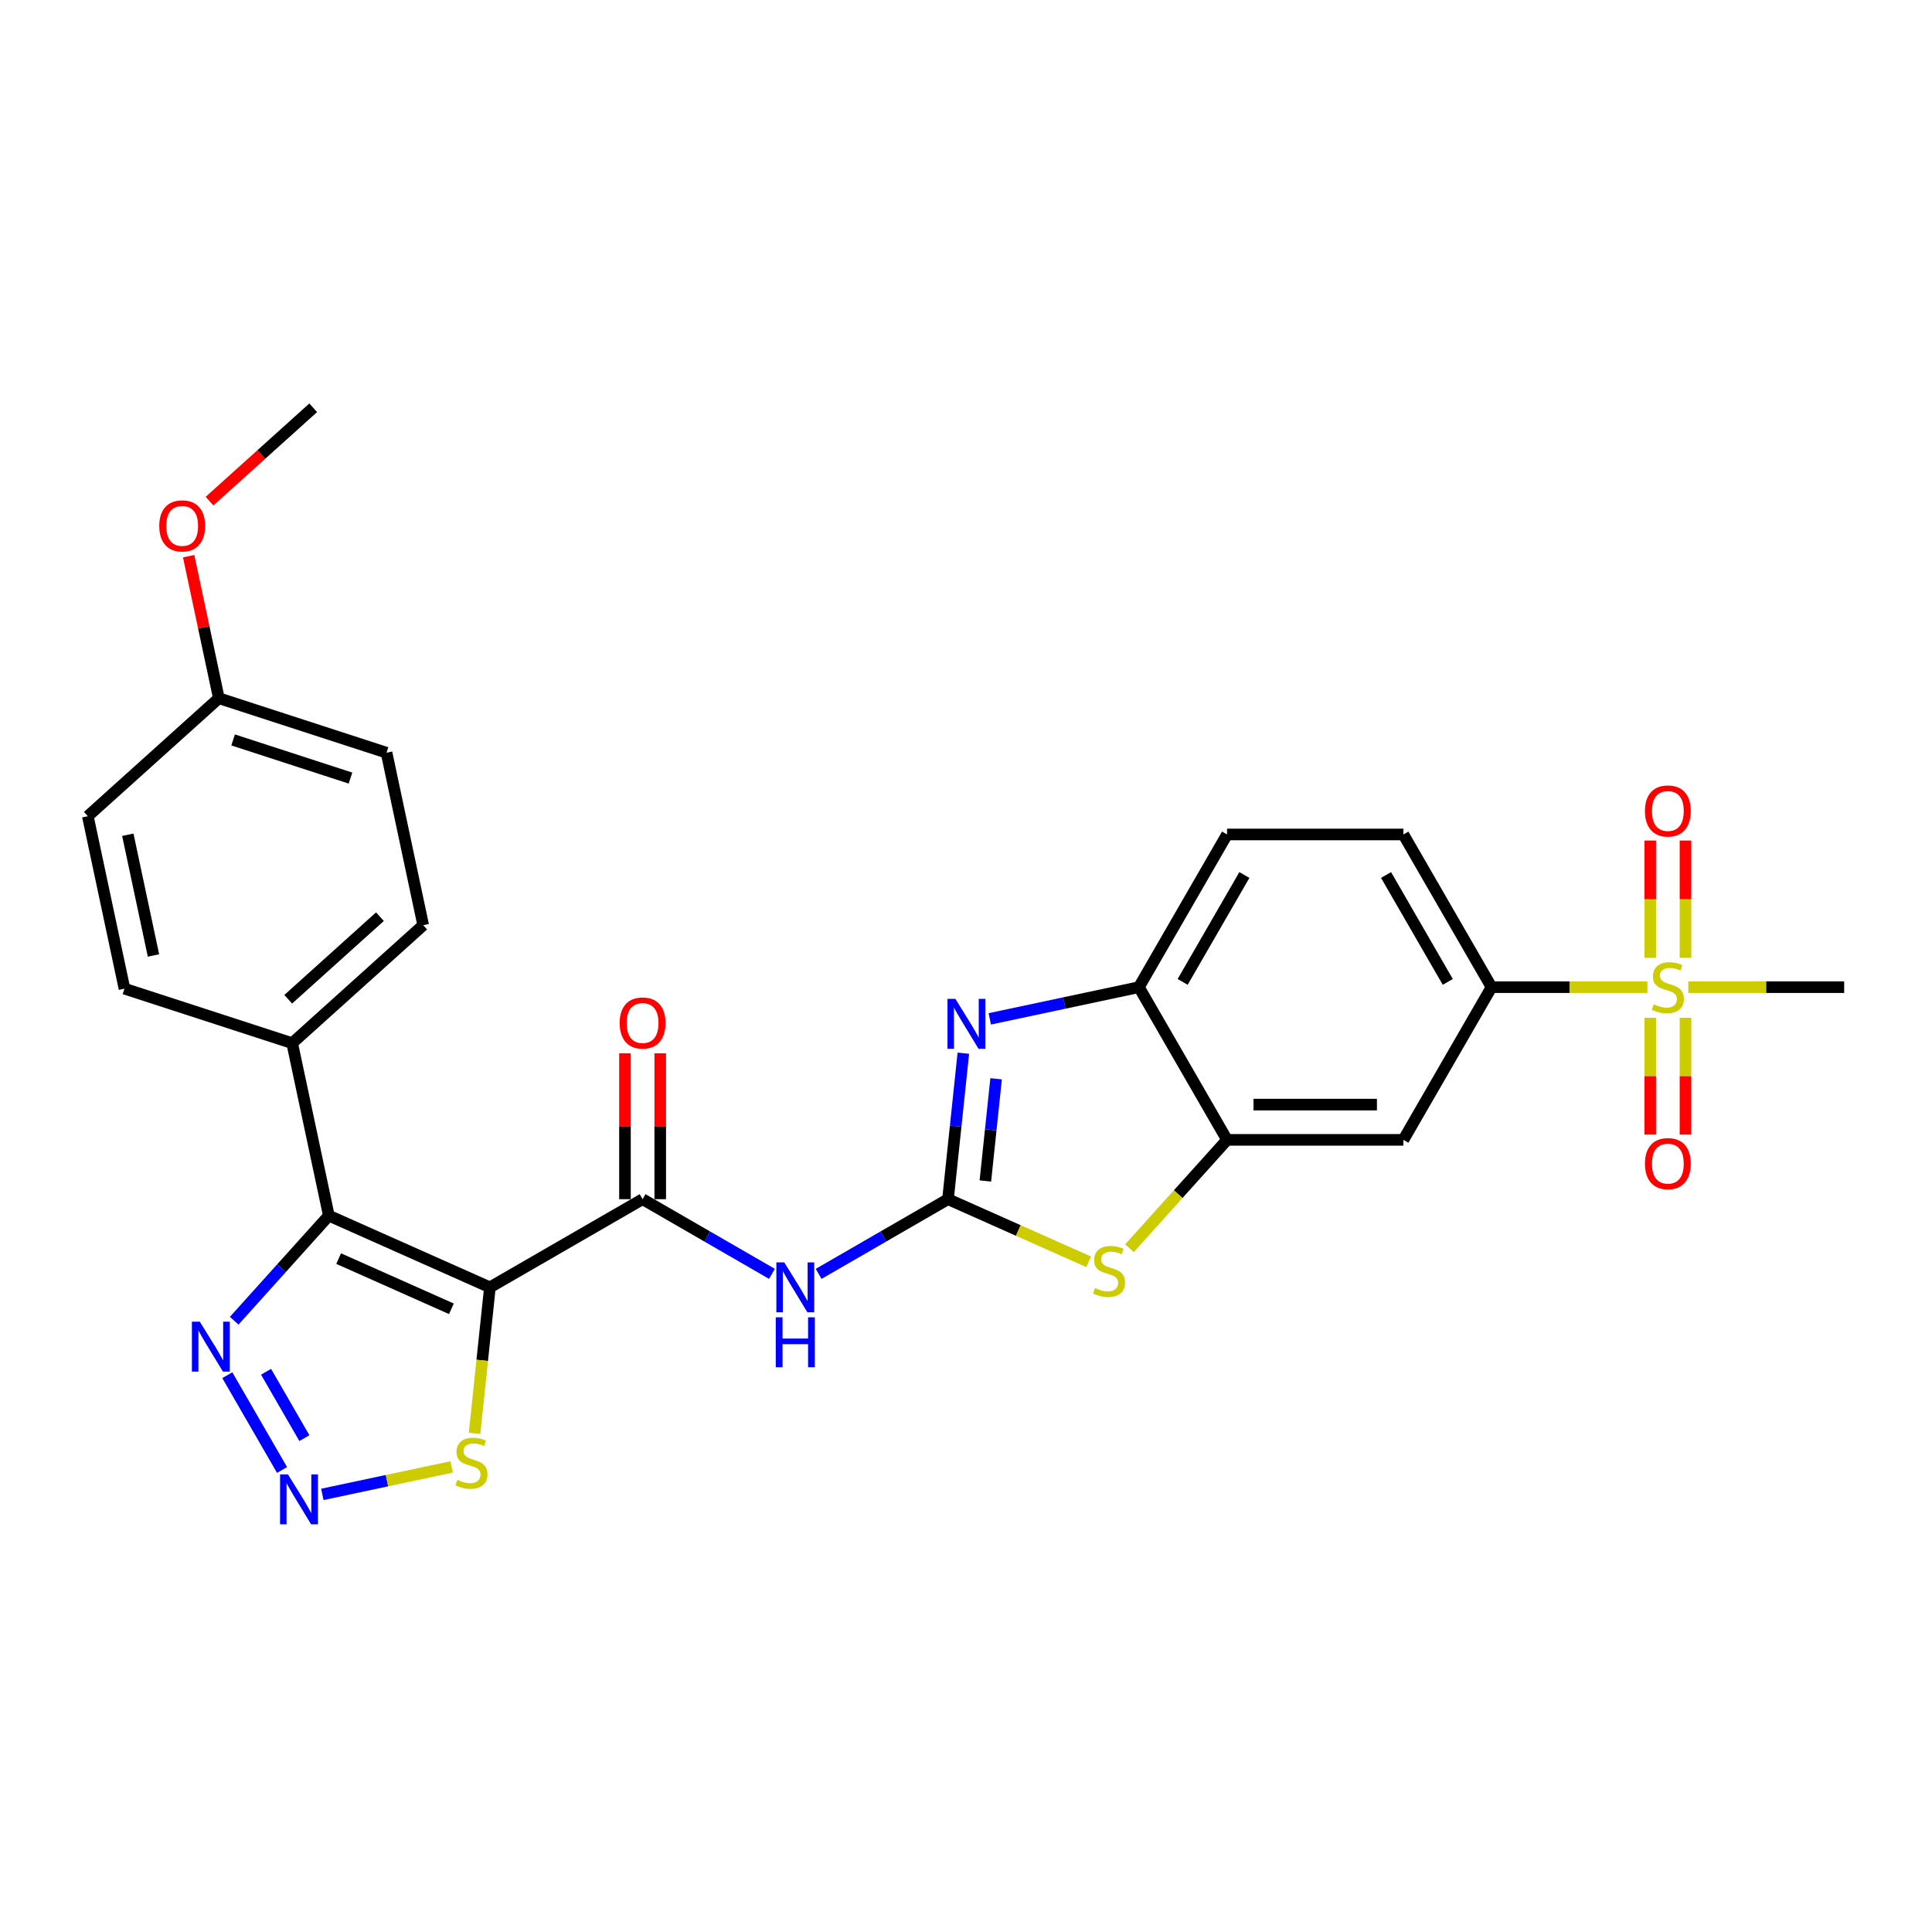 <?xml version='1.0' encoding='iso-8859-1'?>
<svg version='1.1' baseProfile='full'
              xmlns='http://www.w3.org/2000/svg'
                      xmlns:rdkit='http://www.rdkit.org/xml'
                      xmlns:xlink='http://www.w3.org/1999/xlink'
                  xml:space='preserve'
width='1000px' height='1000px' viewBox='0 0 1000 1000'>
<!-- END OF HEADER -->
<rect style='opacity:1.0;fill:#FFFFFF;stroke:none' width='1000' height='1000' x='0' y='0'> </rect>
<path class='bond-1' d='M 253.574,666.326 L 170.201,629.206' style='fill:none;fill-rule:evenodd;stroke:#000000;stroke-width:6px;stroke-linecap:butt;stroke-linejoin:miter;stroke-opacity:1' />
<path class='bond-1' d='M 233.644,677.433 L 175.283,651.449' style='fill:none;fill-rule:evenodd;stroke:#000000;stroke-width:6px;stroke-linecap:butt;stroke-linejoin:miter;stroke-opacity:1' />
<path class='bond-2' d='M 253.574,666.326 L 332.61,620.695' style='fill:none;fill-rule:evenodd;stroke:#000000;stroke-width:6px;stroke-linecap:butt;stroke-linejoin:miter;stroke-opacity:1' />
<path class='bond-10' d='M 253.574,666.326 L 249.601,704.124' style='fill:none;fill-rule:evenodd;stroke:#000000;stroke-width:6px;stroke-linecap:butt;stroke-linejoin:miter;stroke-opacity:1' />
<path class='bond-10' d='M 249.601,704.124 L 245.629,741.922' style='fill:none;fill-rule:evenodd;stroke:#CCCC00;stroke-width:6px;stroke-linecap:butt;stroke-linejoin:miter;stroke-opacity:1' />
<path class='bond-0' d='M 490.683,620.695 L 457.207,640.022' style='fill:none;fill-rule:evenodd;stroke:#000000;stroke-width:6px;stroke-linecap:butt;stroke-linejoin:miter;stroke-opacity:1' />
<path class='bond-0' d='M 457.207,640.022 L 423.73,659.35' style='fill:none;fill-rule:evenodd;stroke:#0000FF;stroke-width:6px;stroke-linecap:butt;stroke-linejoin:miter;stroke-opacity:1' />
<path class='bond-4' d='M 490.683,620.695 L 494.654,582.915' style='fill:none;fill-rule:evenodd;stroke:#000000;stroke-width:6px;stroke-linecap:butt;stroke-linejoin:miter;stroke-opacity:1' />
<path class='bond-4' d='M 494.654,582.915 L 498.625,545.136' style='fill:none;fill-rule:evenodd;stroke:#0000FF;stroke-width:6px;stroke-linecap:butt;stroke-linejoin:miter;stroke-opacity:1' />
<path class='bond-4' d='M 510.027,611.269 L 512.807,584.823' style='fill:none;fill-rule:evenodd;stroke:#000000;stroke-width:6px;stroke-linecap:butt;stroke-linejoin:miter;stroke-opacity:1' />
<path class='bond-4' d='M 512.807,584.823 L 515.586,558.377' style='fill:none;fill-rule:evenodd;stroke:#0000FF;stroke-width:6px;stroke-linecap:butt;stroke-linejoin:miter;stroke-opacity:1' />
<path class='bond-7' d='M 490.683,620.695 L 527.086,636.902' style='fill:none;fill-rule:evenodd;stroke:#000000;stroke-width:6px;stroke-linecap:butt;stroke-linejoin:miter;stroke-opacity:1' />
<path class='bond-7' d='M 527.086,636.902 L 563.488,653.11' style='fill:none;fill-rule:evenodd;stroke:#CCCC00;stroke-width:6px;stroke-linecap:butt;stroke-linejoin:miter;stroke-opacity:1' />
<path class='bond-8' d='M 170.201,629.206 L 145.709,656.407' style='fill:none;fill-rule:evenodd;stroke:#000000;stroke-width:6px;stroke-linecap:butt;stroke-linejoin:miter;stroke-opacity:1' />
<path class='bond-8' d='M 145.709,656.407 L 121.217,683.608' style='fill:none;fill-rule:evenodd;stroke:#0000FF;stroke-width:6px;stroke-linecap:butt;stroke-linejoin:miter;stroke-opacity:1' />
<path class='bond-14' d='M 170.201,629.206 L 151.226,539.937' style='fill:none;fill-rule:evenodd;stroke:#000000;stroke-width:6px;stroke-linecap:butt;stroke-linejoin:miter;stroke-opacity:1' />
<path class='bond-5' d='M 332.61,620.695 L 366.087,640.022' style='fill:none;fill-rule:evenodd;stroke:#000000;stroke-width:6px;stroke-linecap:butt;stroke-linejoin:miter;stroke-opacity:1' />
<path class='bond-5' d='M 366.087,640.022 L 399.563,659.35' style='fill:none;fill-rule:evenodd;stroke:#0000FF;stroke-width:6px;stroke-linecap:butt;stroke-linejoin:miter;stroke-opacity:1' />
<path class='bond-17' d='M 341.737,620.695 L 341.737,582.939' style='fill:none;fill-rule:evenodd;stroke:#000000;stroke-width:6px;stroke-linecap:butt;stroke-linejoin:miter;stroke-opacity:1' />
<path class='bond-17' d='M 341.737,582.939 L 341.737,545.183' style='fill:none;fill-rule:evenodd;stroke:#FF0000;stroke-width:6px;stroke-linecap:butt;stroke-linejoin:miter;stroke-opacity:1' />
<path class='bond-17' d='M 323.484,620.695 L 323.484,582.939' style='fill:none;fill-rule:evenodd;stroke:#000000;stroke-width:6px;stroke-linecap:butt;stroke-linejoin:miter;stroke-opacity:1' />
<path class='bond-17' d='M 323.484,582.939 L 323.484,545.183' style='fill:none;fill-rule:evenodd;stroke:#FF0000;stroke-width:6px;stroke-linecap:butt;stroke-linejoin:miter;stroke-opacity:1' />
<path class='bond-3' d='M 852.714,510.956 L 812.366,510.956' style='fill:none;fill-rule:evenodd;stroke:#CCCC00;stroke-width:6px;stroke-linecap:butt;stroke-linejoin:miter;stroke-opacity:1' />
<path class='bond-3' d='M 812.366,510.956 L 772.019,510.956' style='fill:none;fill-rule:evenodd;stroke:#000000;stroke-width:6px;stroke-linecap:butt;stroke-linejoin:miter;stroke-opacity:1' />
<path class='bond-15' d='M 872.408,495.788 L 872.408,465.427' style='fill:none;fill-rule:evenodd;stroke:#CCCC00;stroke-width:6px;stroke-linecap:butt;stroke-linejoin:miter;stroke-opacity:1' />
<path class='bond-15' d='M 872.408,465.427 L 872.408,435.066' style='fill:none;fill-rule:evenodd;stroke:#FF0000;stroke-width:6px;stroke-linecap:butt;stroke-linejoin:miter;stroke-opacity:1' />
<path class='bond-15' d='M 854.156,495.788 L 854.156,465.427' style='fill:none;fill-rule:evenodd;stroke:#CCCC00;stroke-width:6px;stroke-linecap:butt;stroke-linejoin:miter;stroke-opacity:1' />
<path class='bond-15' d='M 854.156,465.427 L 854.156,435.066' style='fill:none;fill-rule:evenodd;stroke:#FF0000;stroke-width:6px;stroke-linecap:butt;stroke-linejoin:miter;stroke-opacity:1' />
<path class='bond-16' d='M 854.156,526.818 L 854.156,557.042' style='fill:none;fill-rule:evenodd;stroke:#CCCC00;stroke-width:6px;stroke-linecap:butt;stroke-linejoin:miter;stroke-opacity:1' />
<path class='bond-16' d='M 854.156,557.042 L 854.156,587.266' style='fill:none;fill-rule:evenodd;stroke:#FF0000;stroke-width:6px;stroke-linecap:butt;stroke-linejoin:miter;stroke-opacity:1' />
<path class='bond-16' d='M 872.408,526.818 L 872.408,557.042' style='fill:none;fill-rule:evenodd;stroke:#CCCC00;stroke-width:6px;stroke-linecap:butt;stroke-linejoin:miter;stroke-opacity:1' />
<path class='bond-16' d='M 872.408,557.042 L 872.408,587.266' style='fill:none;fill-rule:evenodd;stroke:#FF0000;stroke-width:6px;stroke-linecap:butt;stroke-linejoin:miter;stroke-opacity:1' />
<path class='bond-22' d='M 873.85,510.956 L 914.198,510.956' style='fill:none;fill-rule:evenodd;stroke:#CCCC00;stroke-width:6px;stroke-linecap:butt;stroke-linejoin:miter;stroke-opacity:1' />
<path class='bond-22' d='M 914.198,510.956 L 954.545,510.956' style='fill:none;fill-rule:evenodd;stroke:#000000;stroke-width:6px;stroke-linecap:butt;stroke-linejoin:miter;stroke-opacity:1' />
<path class='bond-11' d='M 512.306,527.363 L 550.899,519.16' style='fill:none;fill-rule:evenodd;stroke:#0000FF;stroke-width:6px;stroke-linecap:butt;stroke-linejoin:miter;stroke-opacity:1' />
<path class='bond-11' d='M 550.899,519.16 L 589.492,510.956' style='fill:none;fill-rule:evenodd;stroke:#000000;stroke-width:6px;stroke-linecap:butt;stroke-linejoin:miter;stroke-opacity:1' />
<path class='bond-6' d='M 166.848,773.496 L 200.312,766.383' style='fill:none;fill-rule:evenodd;stroke:#0000FF;stroke-width:6px;stroke-linecap:butt;stroke-linejoin:miter;stroke-opacity:1' />
<path class='bond-6' d='M 200.312,766.383 L 233.775,759.271' style='fill:none;fill-rule:evenodd;stroke:#CCCC00;stroke-width:6px;stroke-linecap:butt;stroke-linejoin:miter;stroke-opacity:1' />
<path class='bond-28' d='M 145.987,760.86 L 117.658,711.794' style='fill:none;fill-rule:evenodd;stroke:#0000FF;stroke-width:6px;stroke-linecap:butt;stroke-linejoin:miter;stroke-opacity:1' />
<path class='bond-28' d='M 157.545,744.374 L 137.715,710.027' style='fill:none;fill-rule:evenodd;stroke:#0000FF;stroke-width:6px;stroke-linecap:butt;stroke-linejoin:miter;stroke-opacity:1' />
<path class='bond-9' d='M 584.625,646.078 L 609.874,618.035' style='fill:none;fill-rule:evenodd;stroke:#CCCC00;stroke-width:6px;stroke-linecap:butt;stroke-linejoin:miter;stroke-opacity:1' />
<path class='bond-9' d='M 609.874,618.035 L 635.124,589.993' style='fill:none;fill-rule:evenodd;stroke:#000000;stroke-width:6px;stroke-linecap:butt;stroke-linejoin:miter;stroke-opacity:1' />
<path class='bond-13' d='M 635.124,589.993 L 726.387,589.993' style='fill:none;fill-rule:evenodd;stroke:#000000;stroke-width:6px;stroke-linecap:butt;stroke-linejoin:miter;stroke-opacity:1' />
<path class='bond-13' d='M 648.813,571.74 L 712.697,571.74' style='fill:none;fill-rule:evenodd;stroke:#000000;stroke-width:6px;stroke-linecap:butt;stroke-linejoin:miter;stroke-opacity:1' />
<path class='bond-30' d='M 635.124,589.993 L 589.492,510.956' style='fill:none;fill-rule:evenodd;stroke:#000000;stroke-width:6px;stroke-linecap:butt;stroke-linejoin:miter;stroke-opacity:1' />
<path class='bond-18' d='M 589.492,510.956 L 635.124,431.92' style='fill:none;fill-rule:evenodd;stroke:#000000;stroke-width:6px;stroke-linecap:butt;stroke-linejoin:miter;stroke-opacity:1' />
<path class='bond-18' d='M 612.144,508.227 L 644.086,452.902' style='fill:none;fill-rule:evenodd;stroke:#000000;stroke-width:6px;stroke-linecap:butt;stroke-linejoin:miter;stroke-opacity:1' />
<path class='bond-12' d='M 772.019,510.956 L 726.387,589.993' style='fill:none;fill-rule:evenodd;stroke:#000000;stroke-width:6px;stroke-linecap:butt;stroke-linejoin:miter;stroke-opacity:1' />
<path class='bond-31' d='M 772.019,510.956 L 726.387,431.92' style='fill:none;fill-rule:evenodd;stroke:#000000;stroke-width:6px;stroke-linecap:butt;stroke-linejoin:miter;stroke-opacity:1' />
<path class='bond-31' d='M 749.367,508.227 L 717.424,452.902' style='fill:none;fill-rule:evenodd;stroke:#000000;stroke-width:6px;stroke-linecap:butt;stroke-linejoin:miter;stroke-opacity:1' />
<path class='bond-20' d='M 151.226,539.937 L 219.048,478.87' style='fill:none;fill-rule:evenodd;stroke:#000000;stroke-width:6px;stroke-linecap:butt;stroke-linejoin:miter;stroke-opacity:1' />
<path class='bond-20' d='M 149.186,517.213 L 196.661,474.466' style='fill:none;fill-rule:evenodd;stroke:#000000;stroke-width:6px;stroke-linecap:butt;stroke-linejoin:miter;stroke-opacity:1' />
<path class='bond-21' d='M 151.226,539.937 L 64.429,511.735' style='fill:none;fill-rule:evenodd;stroke:#000000;stroke-width:6px;stroke-linecap:butt;stroke-linejoin:miter;stroke-opacity:1' />
<path class='bond-19' d='M 635.124,431.92 L 726.387,431.92' style='fill:none;fill-rule:evenodd;stroke:#000000;stroke-width:6px;stroke-linecap:butt;stroke-linejoin:miter;stroke-opacity:1' />
<path class='bond-24' d='M 219.048,478.87 L 200.073,389.601' style='fill:none;fill-rule:evenodd;stroke:#000000;stroke-width:6px;stroke-linecap:butt;stroke-linejoin:miter;stroke-opacity:1' />
<path class='bond-25' d='M 64.429,511.735 L 45.455,422.466' style='fill:none;fill-rule:evenodd;stroke:#000000;stroke-width:6px;stroke-linecap:butt;stroke-linejoin:miter;stroke-opacity:1' />
<path class='bond-25' d='M 79.437,494.55 L 66.155,432.062' style='fill:none;fill-rule:evenodd;stroke:#000000;stroke-width:6px;stroke-linecap:butt;stroke-linejoin:miter;stroke-opacity:1' />
<path class='bond-23' d='M 113.276,361.399 L 45.455,422.466' style='fill:none;fill-rule:evenodd;stroke:#000000;stroke-width:6px;stroke-linecap:butt;stroke-linejoin:miter;stroke-opacity:1' />
<path class='bond-26' d='M 113.276,361.399 L 105.463,324.64' style='fill:none;fill-rule:evenodd;stroke:#000000;stroke-width:6px;stroke-linecap:butt;stroke-linejoin:miter;stroke-opacity:1' />
<path class='bond-26' d='M 105.463,324.64 L 97.65,287.882' style='fill:none;fill-rule:evenodd;stroke:#FF0000;stroke-width:6px;stroke-linecap:butt;stroke-linejoin:miter;stroke-opacity:1' />
<path class='bond-29' d='M 113.276,361.399 L 200.073,389.601' style='fill:none;fill-rule:evenodd;stroke:#000000;stroke-width:6px;stroke-linecap:butt;stroke-linejoin:miter;stroke-opacity:1' />
<path class='bond-29' d='M 120.656,382.989 L 181.413,402.73' style='fill:none;fill-rule:evenodd;stroke:#000000;stroke-width:6px;stroke-linecap:butt;stroke-linejoin:miter;stroke-opacity:1' />
<path class='bond-27' d='M 108.448,259.393 L 135.286,235.228' style='fill:none;fill-rule:evenodd;stroke:#FF0000;stroke-width:6px;stroke-linecap:butt;stroke-linejoin:miter;stroke-opacity:1' />
<path class='bond-27' d='M 135.286,235.228 L 162.124,211.063' style='fill:none;fill-rule:evenodd;stroke:#000000;stroke-width:6px;stroke-linecap:butt;stroke-linejoin:miter;stroke-opacity:1' />
<path  class='atom-4' d='M 855.981 519.827
Q 856.273 519.937, 857.478 520.448
Q 858.682 520.959, 859.997 521.287
Q 861.347 521.58, 862.661 521.58
Q 865.107 521.58, 866.531 520.411
Q 867.955 519.207, 867.955 517.126
Q 867.955 515.702, 867.225 514.826
Q 866.531 513.95, 865.436 513.475
Q 864.341 513.001, 862.515 512.453
Q 860.216 511.76, 858.828 511.102
Q 857.478 510.445, 856.492 509.058
Q 855.543 507.671, 855.543 505.335
Q 855.543 502.086, 857.733 500.078
Q 859.96 498.07, 864.341 498.07
Q 867.334 498.07, 870.729 499.494
L 869.89 502.305
Q 866.787 501.027, 864.45 501.027
Q 861.931 501.027, 860.544 502.086
Q 859.157 503.108, 859.193 504.897
Q 859.193 506.284, 859.887 507.123
Q 860.617 507.963, 861.639 508.438
Q 862.698 508.912, 864.45 509.46
Q 866.787 510.19, 868.174 510.92
Q 869.561 511.65, 870.547 513.147
Q 871.569 514.607, 871.569 517.126
Q 871.569 520.703, 869.159 522.638
Q 866.787 524.536, 862.807 524.536
Q 860.508 524.536, 858.755 524.025
Q 857.04 523.551, 854.995 522.711
L 855.981 519.827
' fill='#CCCC00'/>
<path  class='atom-5' d='M 494.51 517.008
L 502.979 530.698
Q 503.819 532.049, 505.169 534.494
Q 506.52 536.94, 506.593 537.086
L 506.593 517.008
L 510.024 517.008
L 510.024 542.854
L 506.483 542.854
L 497.394 527.887
Q 496.335 526.135, 495.203 524.127
Q 494.108 522.119, 493.78 521.498
L 493.78 542.854
L 490.421 542.854
L 490.421 517.008
L 494.51 517.008
' fill='#0000FF'/>
<path  class='atom-6' d='M 405.934 653.403
L 414.403 667.093
Q 415.243 668.444, 416.593 670.89
Q 417.944 673.335, 418.017 673.481
L 418.017 653.403
L 421.448 653.403
L 421.448 679.249
L 417.907 679.249
L 408.818 664.282
Q 407.759 662.53, 406.627 660.522
Q 405.532 658.514, 405.204 657.894
L 405.204 679.249
L 401.845 679.249
L 401.845 653.403
L 405.934 653.403
' fill='#0000FF'/>
<path  class='atom-6' d='M 401.535 681.834
L 405.039 681.834
L 405.039 692.822
L 418.254 692.822
L 418.254 681.834
L 421.759 681.834
L 421.759 707.68
L 418.254 707.68
L 418.254 695.742
L 405.039 695.742
L 405.039 707.68
L 401.535 707.68
L 401.535 681.834
' fill='#0000FF'/>
<path  class='atom-7' d='M 149.052 763.142
L 157.521 776.831
Q 158.361 778.182, 159.712 780.628
Q 161.062 783.074, 161.135 783.22
L 161.135 763.142
L 164.567 763.142
L 164.567 788.987
L 161.026 788.987
L 151.936 774.02
Q 150.877 772.268, 149.746 770.26
Q 148.651 768.252, 148.322 767.632
L 148.322 788.987
L 144.964 788.987
L 144.964 763.142
L 149.052 763.142
' fill='#0000FF'/>
<path  class='atom-8' d='M 566.755 666.686
Q 567.047 666.795, 568.252 667.306
Q 569.457 667.817, 570.771 668.146
Q 572.122 668.438, 573.436 668.438
Q 575.882 668.438, 577.305 667.27
Q 578.729 666.065, 578.729 663.984
Q 578.729 662.561, 577.999 661.684
Q 577.305 660.808, 576.21 660.334
Q 575.115 659.859, 573.29 659.312
Q 570.99 658.618, 569.603 657.961
Q 568.252 657.304, 567.266 655.917
Q 566.317 654.529, 566.317 652.193
Q 566.317 648.944, 568.508 646.936
Q 570.734 644.928, 575.115 644.928
Q 578.109 644.928, 581.504 646.352
L 580.664 649.163
Q 577.561 647.885, 575.225 647.885
Q 572.706 647.885, 571.319 648.944
Q 569.931 649.966, 569.968 651.755
Q 569.968 653.142, 570.661 653.982
Q 571.392 654.821, 572.414 655.296
Q 573.472 655.771, 575.225 656.318
Q 577.561 657.048, 578.948 657.778
Q 580.335 658.508, 581.321 660.005
Q 582.343 661.465, 582.343 663.984
Q 582.343 667.562, 579.934 669.497
Q 577.561 671.395, 573.582 671.395
Q 571.282 671.395, 569.53 670.884
Q 567.814 670.409, 565.77 669.57
L 566.755 666.686
' fill='#CCCC00'/>
<path  class='atom-9' d='M 103.42 684.105
L 111.89 697.795
Q 112.729 699.145, 114.08 701.591
Q 115.431 704.037, 115.504 704.183
L 115.504 684.105
L 118.935 684.105
L 118.935 709.951
L 115.394 709.951
L 106.304 694.984
Q 105.246 693.232, 104.114 691.224
Q 103.019 689.216, 102.69 688.595
L 102.69 709.951
L 99.332 709.951
L 99.332 684.105
L 103.42 684.105
' fill='#0000FF'/>
<path  class='atom-11' d='M 236.733 765.961
Q 237.025 766.07, 238.23 766.581
Q 239.435 767.092, 240.749 767.421
Q 242.1 767.713, 243.414 767.713
Q 245.86 767.713, 247.283 766.545
Q 248.707 765.34, 248.707 763.259
Q 248.707 761.835, 247.977 760.959
Q 247.283 760.083, 246.188 759.609
Q 245.093 759.134, 243.268 758.587
Q 240.968 757.893, 239.581 757.236
Q 238.23 756.579, 237.244 755.192
Q 236.295 753.804, 236.295 751.468
Q 236.295 748.219, 238.485 746.211
Q 240.712 744.203, 245.093 744.203
Q 248.086 744.203, 251.481 745.627
L 250.642 748.438
Q 247.539 747.16, 245.202 747.16
Q 242.684 747.16, 241.296 748.219
Q 239.909 749.241, 239.946 751.03
Q 239.946 752.417, 240.639 753.257
Q 241.369 754.096, 242.392 754.571
Q 243.45 755.045, 245.202 755.593
Q 247.539 756.323, 248.926 757.053
Q 250.313 757.783, 251.299 759.28
Q 252.321 760.74, 252.321 763.259
Q 252.321 766.837, 249.912 768.772
Q 247.539 770.67, 243.56 770.67
Q 241.26 770.67, 239.508 770.159
Q 237.792 769.684, 235.748 768.845
L 236.733 765.961
' fill='#CCCC00'/>
<path  class='atom-16' d='M 851.418 419.766
Q 851.418 413.56, 854.484 410.092
Q 857.551 406.624, 863.282 406.624
Q 869.013 406.624, 872.08 410.092
Q 875.146 413.56, 875.146 419.766
Q 875.146 426.045, 872.043 429.623
Q 868.94 433.164, 863.282 433.164
Q 857.587 433.164, 854.484 429.623
Q 851.418 426.082, 851.418 419.766
M 863.282 430.243
Q 867.225 430.243, 869.342 427.615
Q 871.496 424.95, 871.496 419.766
Q 871.496 414.692, 869.342 412.136
Q 867.225 409.545, 863.282 409.545
Q 859.339 409.545, 857.186 412.1
Q 855.068 414.655, 855.068 419.766
Q 855.068 424.986, 857.186 427.615
Q 859.339 430.243, 863.282 430.243
' fill='#FF0000'/>
<path  class='atom-17' d='M 851.418 602.293
Q 851.418 596.087, 854.484 592.619
Q 857.551 589.151, 863.282 589.151
Q 869.013 589.151, 872.08 592.619
Q 875.146 596.087, 875.146 602.293
Q 875.146 608.572, 872.043 612.149
Q 868.94 615.69, 863.282 615.69
Q 857.587 615.69, 854.484 612.149
Q 851.418 608.608, 851.418 602.293
M 863.282 612.77
Q 867.225 612.77, 869.342 610.142
Q 871.496 607.477, 871.496 602.293
Q 871.496 597.219, 869.342 594.663
Q 867.225 592.071, 863.282 592.071
Q 859.339 592.071, 857.186 594.627
Q 855.068 597.182, 855.068 602.293
Q 855.068 607.513, 857.186 610.142
Q 859.339 612.77, 863.282 612.77
' fill='#FF0000'/>
<path  class='atom-18' d='M 320.746 529.504
Q 320.746 523.298, 323.813 519.83
Q 326.879 516.362, 332.61 516.362
Q 338.342 516.362, 341.408 519.83
Q 344.475 523.298, 344.475 529.504
Q 344.475 535.783, 341.372 539.361
Q 338.269 542.902, 332.61 542.902
Q 326.915 542.902, 323.813 539.361
Q 320.746 535.82, 320.746 529.504
M 332.61 539.981
Q 336.553 539.981, 338.67 537.353
Q 340.824 534.688, 340.824 529.504
Q 340.824 524.43, 338.67 521.875
Q 336.553 519.283, 332.61 519.283
Q 328.668 519.283, 326.514 521.838
Q 324.397 524.394, 324.397 529.504
Q 324.397 534.725, 326.514 537.353
Q 328.668 539.981, 332.61 539.981
' fill='#FF0000'/>
<path  class='atom-27' d='M 82.438 272.203
Q 82.438 265.997, 85.504 262.529
Q 88.57 259.061, 94.302 259.061
Q 100.033 259.061, 103.1 262.529
Q 106.166 265.997, 106.166 272.203
Q 106.166 278.482, 103.063 282.059
Q 99.96 285.6, 94.302 285.6
Q 88.607 285.6, 85.504 282.059
Q 82.438 278.518, 82.438 272.203
M 94.302 282.68
Q 98.244 282.68, 100.362 280.052
Q 102.515 277.387, 102.515 272.203
Q 102.515 267.129, 100.362 264.573
Q 98.244 261.981, 94.302 261.981
Q 90.359 261.981, 88.205 264.537
Q 86.088 267.092, 86.088 272.203
Q 86.088 277.423, 88.205 280.052
Q 90.359 282.68, 94.302 282.68
' fill='#FF0000'/>
</svg>
